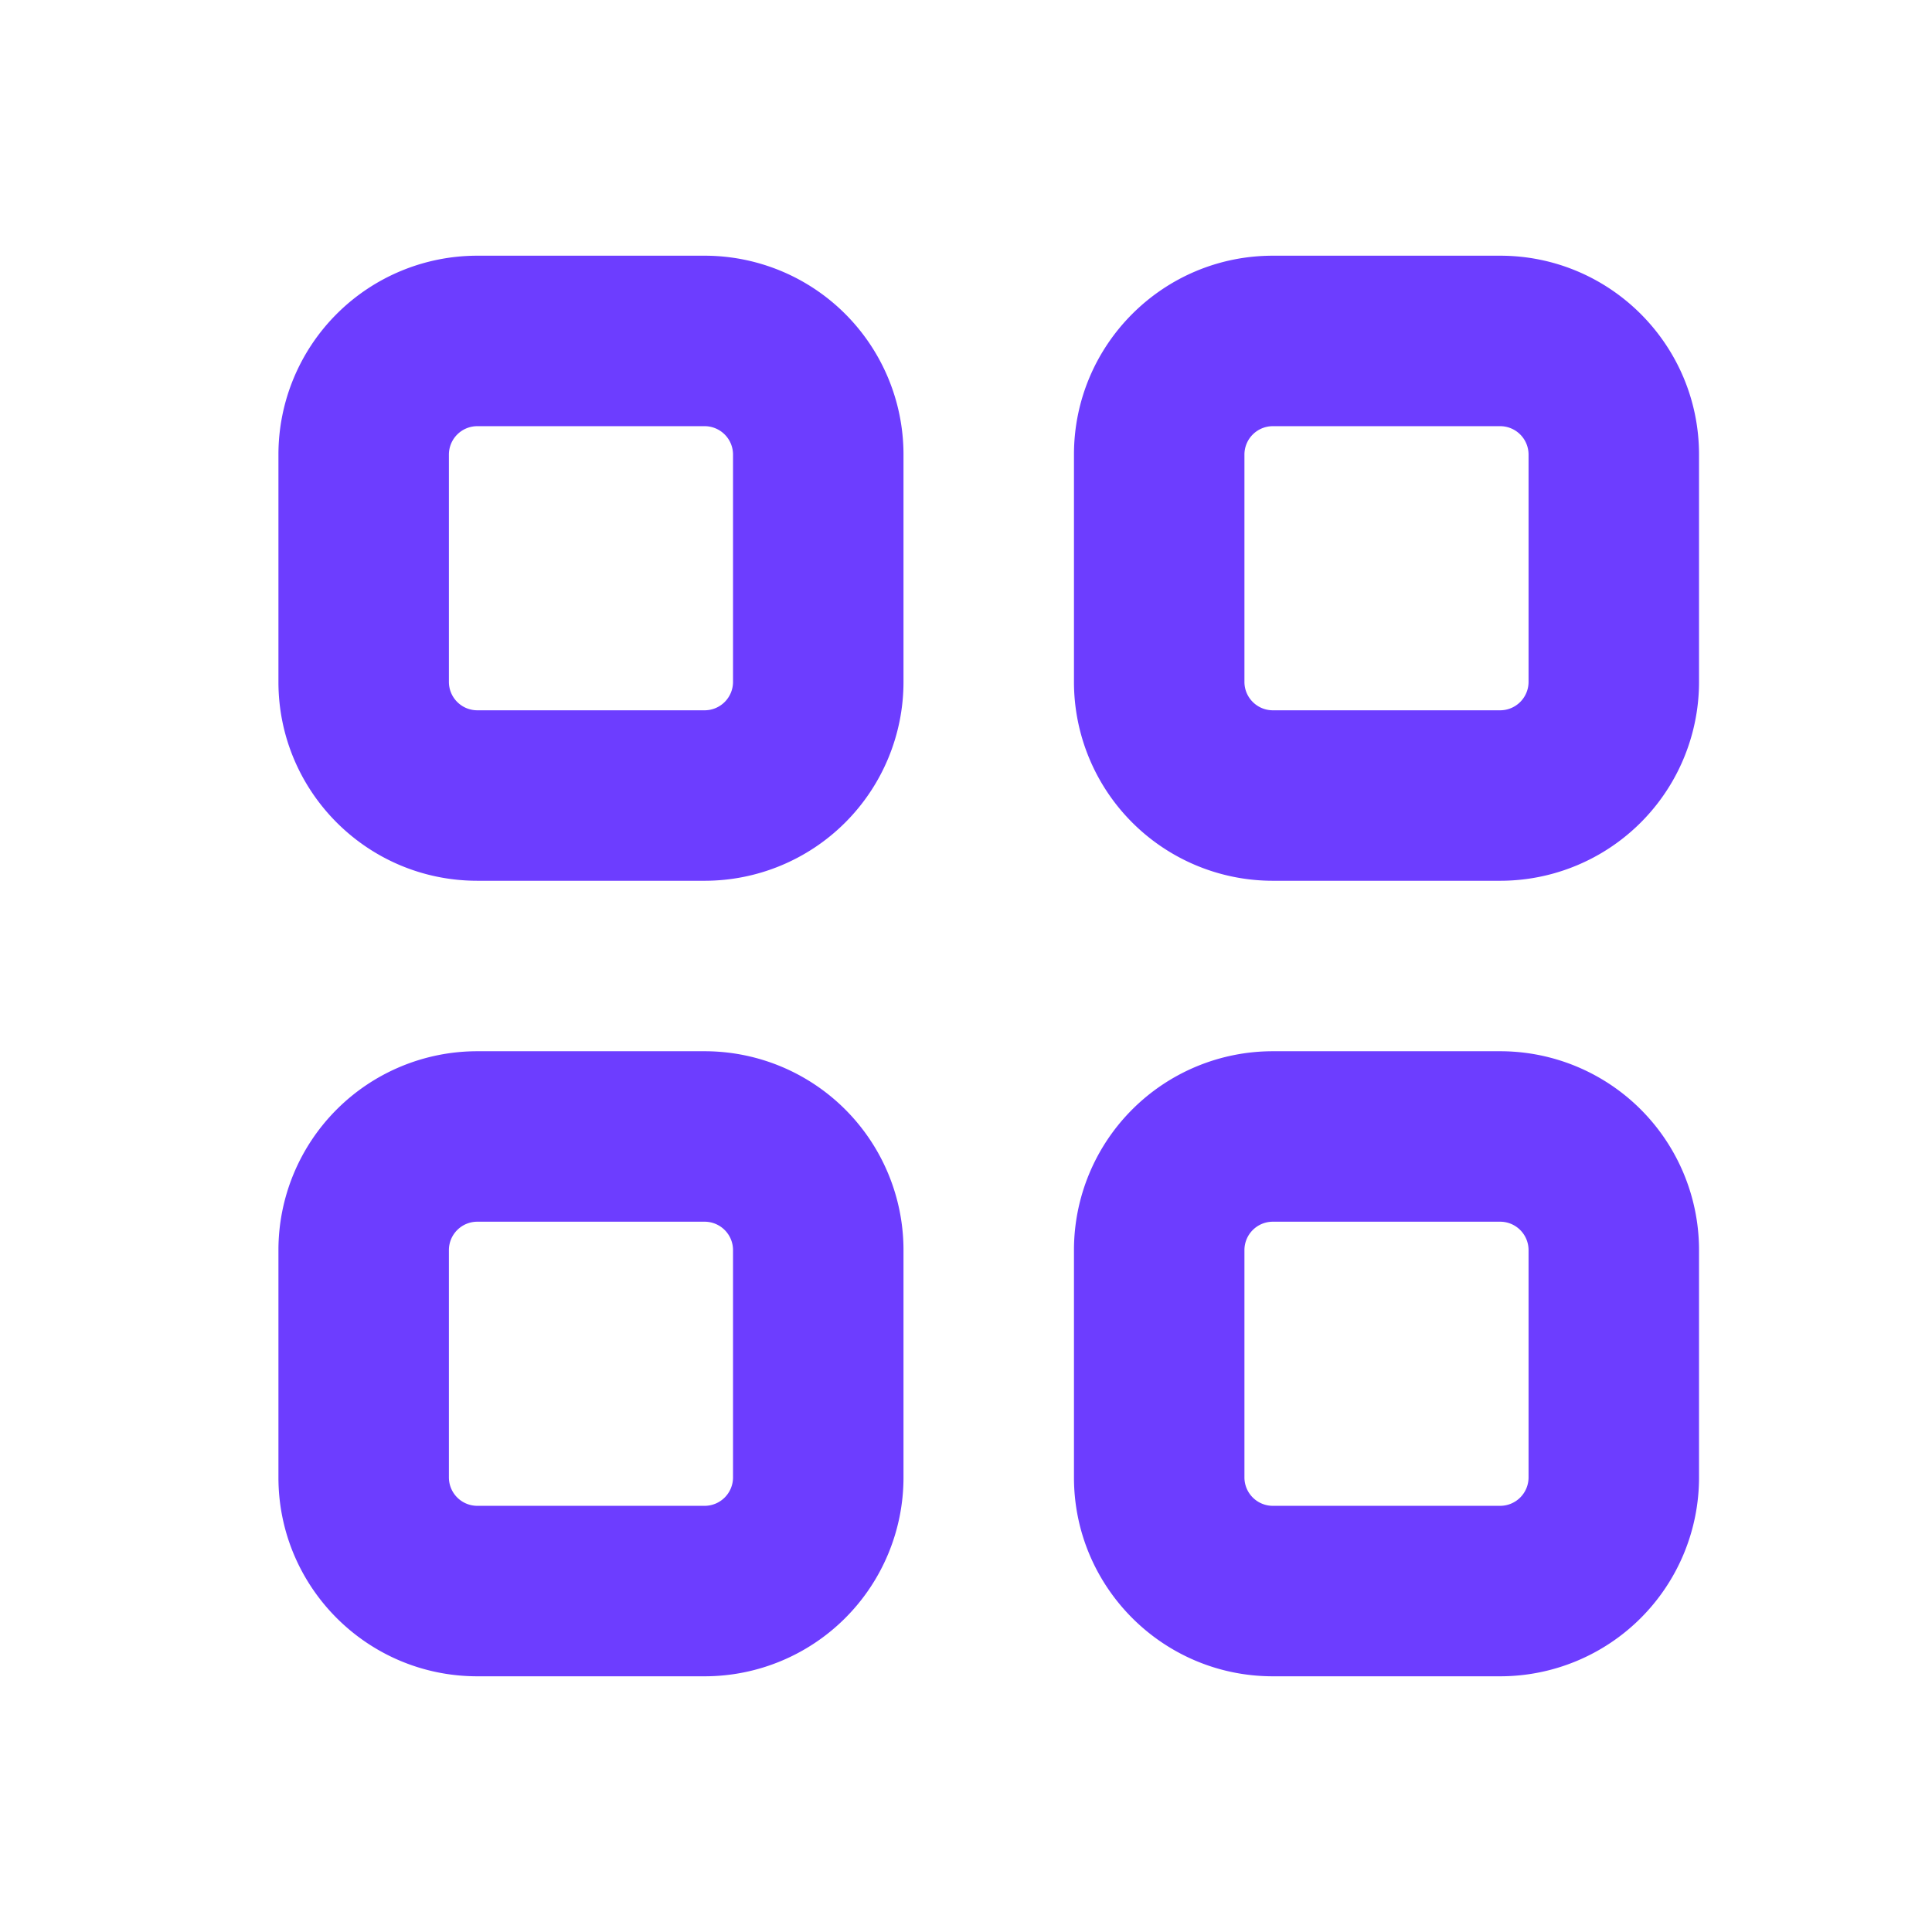 <svg viewBox="0 0 17 16" xmlns="http://www.w3.org/2000/svg" class="svg-icon svg-fill" role="img" style="width: 16px; height: 16px;"><path pid="0" fill-rule="evenodd" clip-rule="evenodd" d="M4.2 1.75A1.75 1.75 0 0 0 2.45 3.5v2c0 .966.783 1.75 1.75 1.75h2A1.75 1.75 0 0 0 7.95 5.5v-2A1.75 1.75 0 0 0 6.2 1.75h-2ZM3.95 3.5a.25.25 0 0 1 .25-.25h2a.25.25 0 0 1 .25.25v2a.25.25 0 0 1-.25.25h-2a.25.25 0 0 1-.25-.25v-2Zm.25 5.25a1.75 1.75 0 0 0-1.75 1.75v2c0 .966.783 1.75 1.75 1.75h2a1.75 1.75 0 0 0 1.75-1.75v-2A1.75 1.75 0 0 0 6.2 8.75h-2Zm-.25 1.75a.25.25 0 0 1 .25-.25h2a.25.25 0 0 1 .25.25v2a.25.25 0 0 1-.25.25h-2a.25.25 0 0 1-.25-.25v-2Zm5.5-7c0-.966.784-1.75 1.75-1.75h2c.966 0 1.75.784 1.75 1.75v2a1.75 1.75 0 0 1-1.75 1.75h-2A1.75 1.75 0 0 1 9.45 5.5v-2Zm1.75-.25a.25.25 0 0 0-.25.25v2c0 .138.112.25.25.25h2a.25.25 0 0 0 .25-.25v-2a.25.25 0 0 0-.25-.25h-2Zm0 5.5a1.75 1.75 0 0 0-1.75 1.75v2c0 .966.784 1.75 1.75 1.75h2a1.75 1.75 0 0 0 1.75-1.75v-2a1.75 1.75 0 0 0-1.75-1.75h-2Zm-.25 1.75a.25.25 0 0 1 .25-.25h2a.25.25 0 0 1 .25.25v2a.25.25 0 0 1-.25.25h-2a.25.25 0 0 1-.25-.25v-2Z" fill="#6D3DFF"/></svg>
